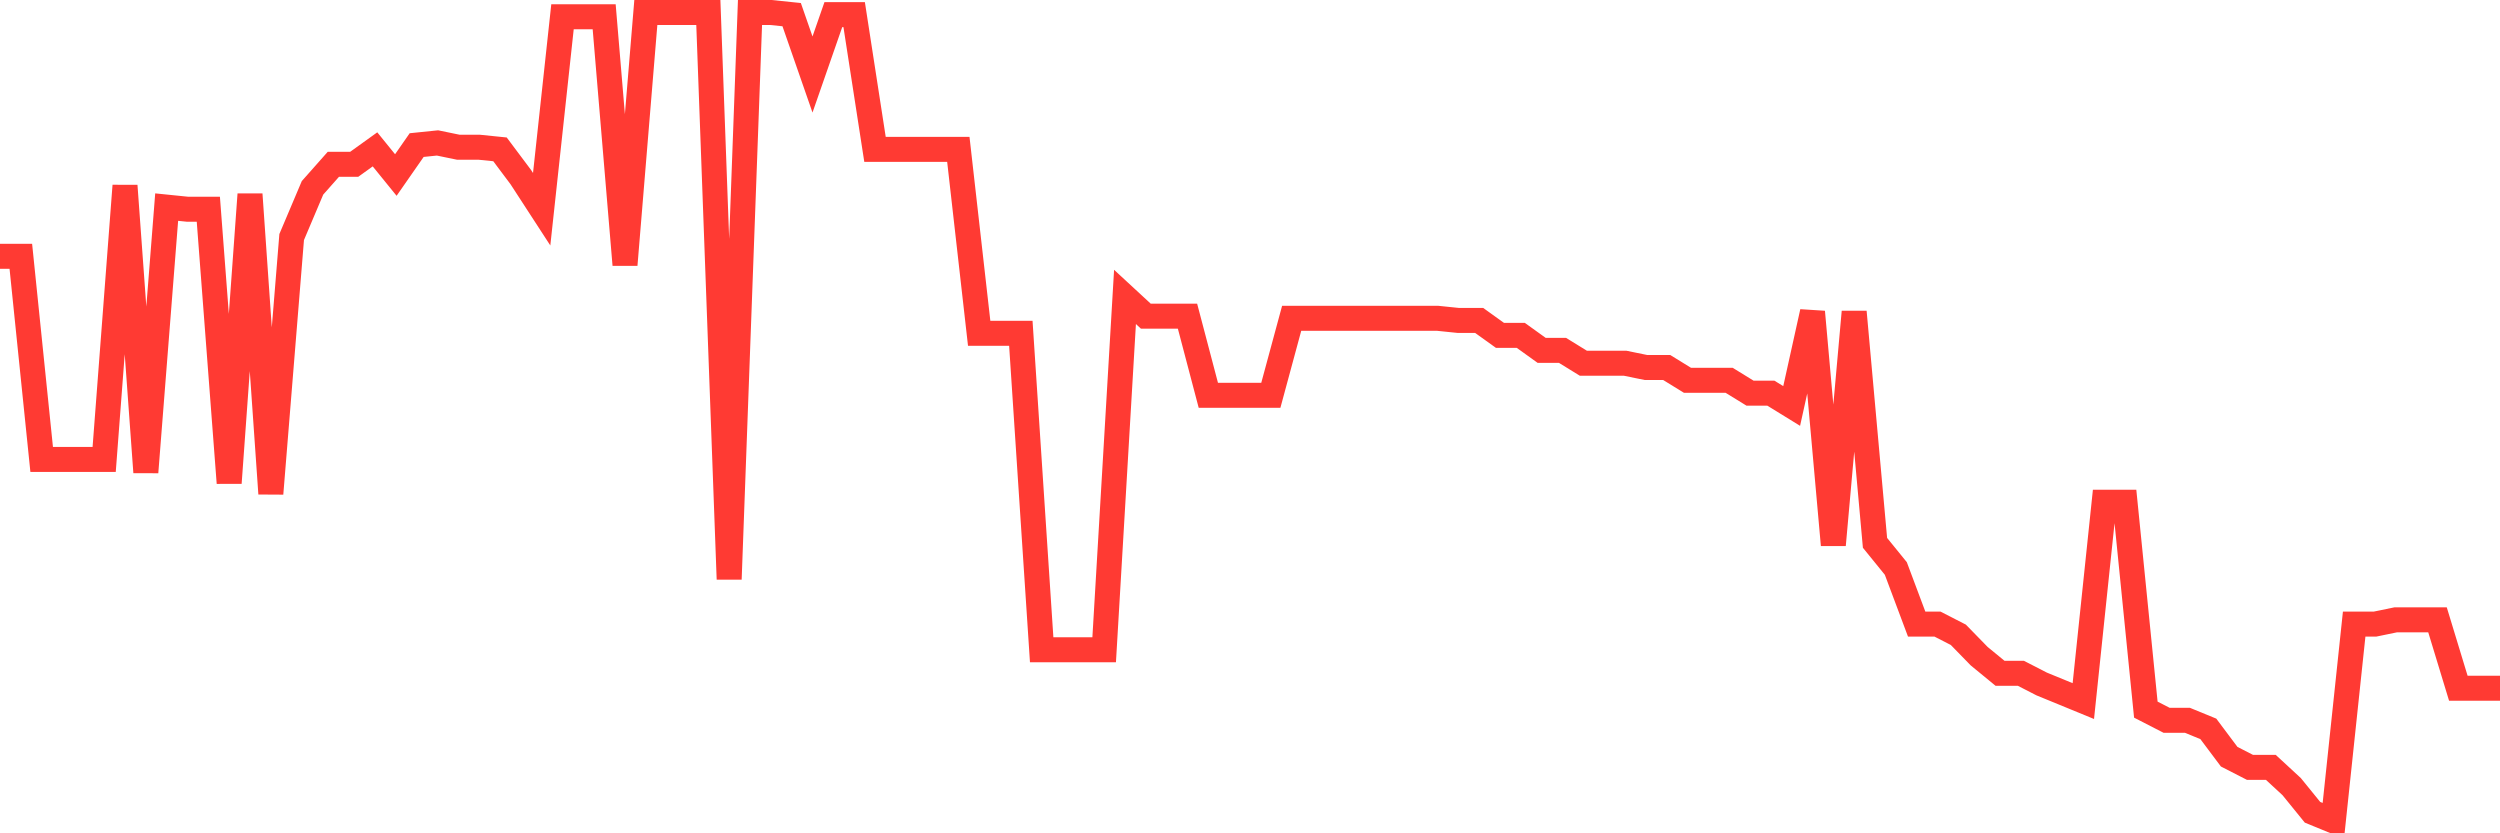 <svg
  xmlns="http://www.w3.org/2000/svg"
  xmlns:xlink="http://www.w3.org/1999/xlink"
  width="120"
  height="40"
  viewBox="0 0 120 40"
  preserveAspectRatio="none"
>
  <polyline
    points="0,12.302 1,12.302 2,22.053 3,22.053 4,22.053 5,22.053 6,8.914 7,22.669 8,9.941 9,10.043 10,10.043 11,23.182 12,9.325 13,23.695 14,11.378 15,9.017 16,7.888 17,7.888 18,7.169 19,8.401 20,6.964 21,6.861 22,7.067 23,7.067 24,7.169 25,8.504 26,10.043 27,0.805 28,0.805 29,0.805 30,12.712 31,0.6 32,0.6 33,0.6 34,0.6 35,27.801 36,0.6 37,0.6 38,0.703 39,3.577 40,0.703 41,0.703 42,7.169 43,7.169 44,7.169 45,7.169 46,7.169 47,15.997 48,15.997 49,15.997 50,31.188 51,31.188 52,31.188 53,31.188 54,14.252 55,15.176 56,15.176 57,15.176 58,18.974 59,18.974 60,18.974 61,18.974 62,15.278 63,15.278 64,15.278 65,15.278 66,15.278 67,15.278 68,15.278 69,15.278 70,15.381 71,15.381 72,16.099 73,16.099 74,16.818 75,16.818 76,17.434 77,17.434 78,17.434 79,17.639 80,17.639 81,18.255 82,18.255 83,18.255 84,18.871 85,18.871 86,19.487 87,14.97 88,26.159 89,14.97 90,26.056 91,27.288 92,29.957 93,29.957 94,30.47 95,31.496 96,32.317 97,32.317 98,32.831 99,33.241 100,33.652 101,24.106 102,24.106 103,34.062 104,34.576 105,34.576 106,34.986 107,36.321 108,36.834 109,36.834 110,37.758 111,38.989 112,39.4 113,29.957 114,29.957 115,29.751 116,29.751 117,29.751 118,33.036 119,33.036 120,33.036"
    fill="none"
    stroke="#ff3a33"
    stroke-width="1.2"
  >
  </polyline>
</svg>